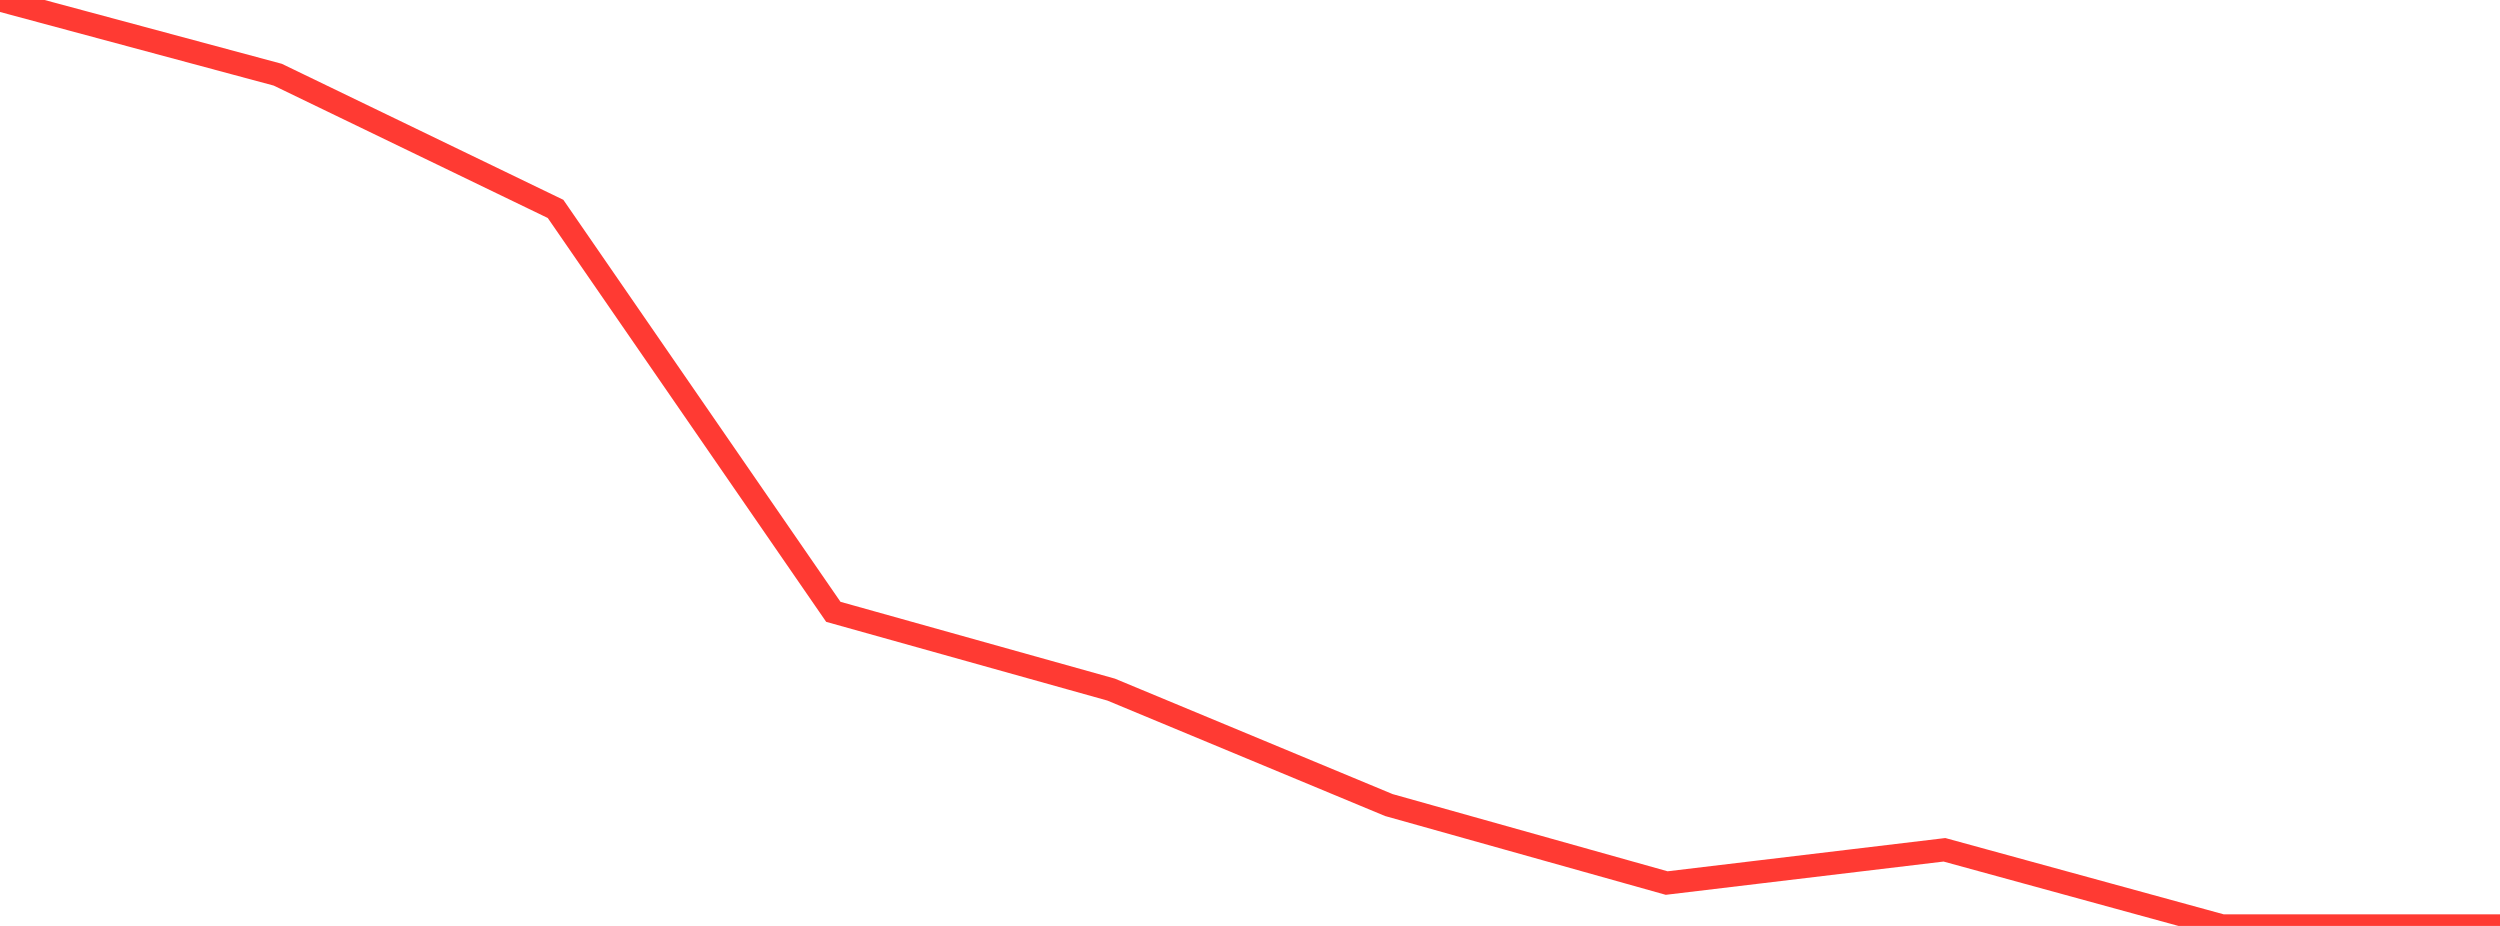 <?xml version="1.0" standalone="no"?>
<!DOCTYPE svg PUBLIC "-//W3C//DTD SVG 1.1//EN" "http://www.w3.org/Graphics/SVG/1.1/DTD/svg11.dtd">

<svg width="135" height="50" viewBox="0 0 135 50" preserveAspectRatio="none" 
  xmlns="http://www.w3.org/2000/svg"
  xmlns:xlink="http://www.w3.org/1999/xlink">


<polyline points="0.0, 0.0 15.0, 4.034 30.0, 11.281 45.0, 33.039 60.0, 37.238 75.0, 43.474 90.0, 47.685 105.0, 45.889 120.0, 50.0 135.0, 50.0" fill="none" stroke="#ff3a33" stroke-width="1.25"/>

</svg>